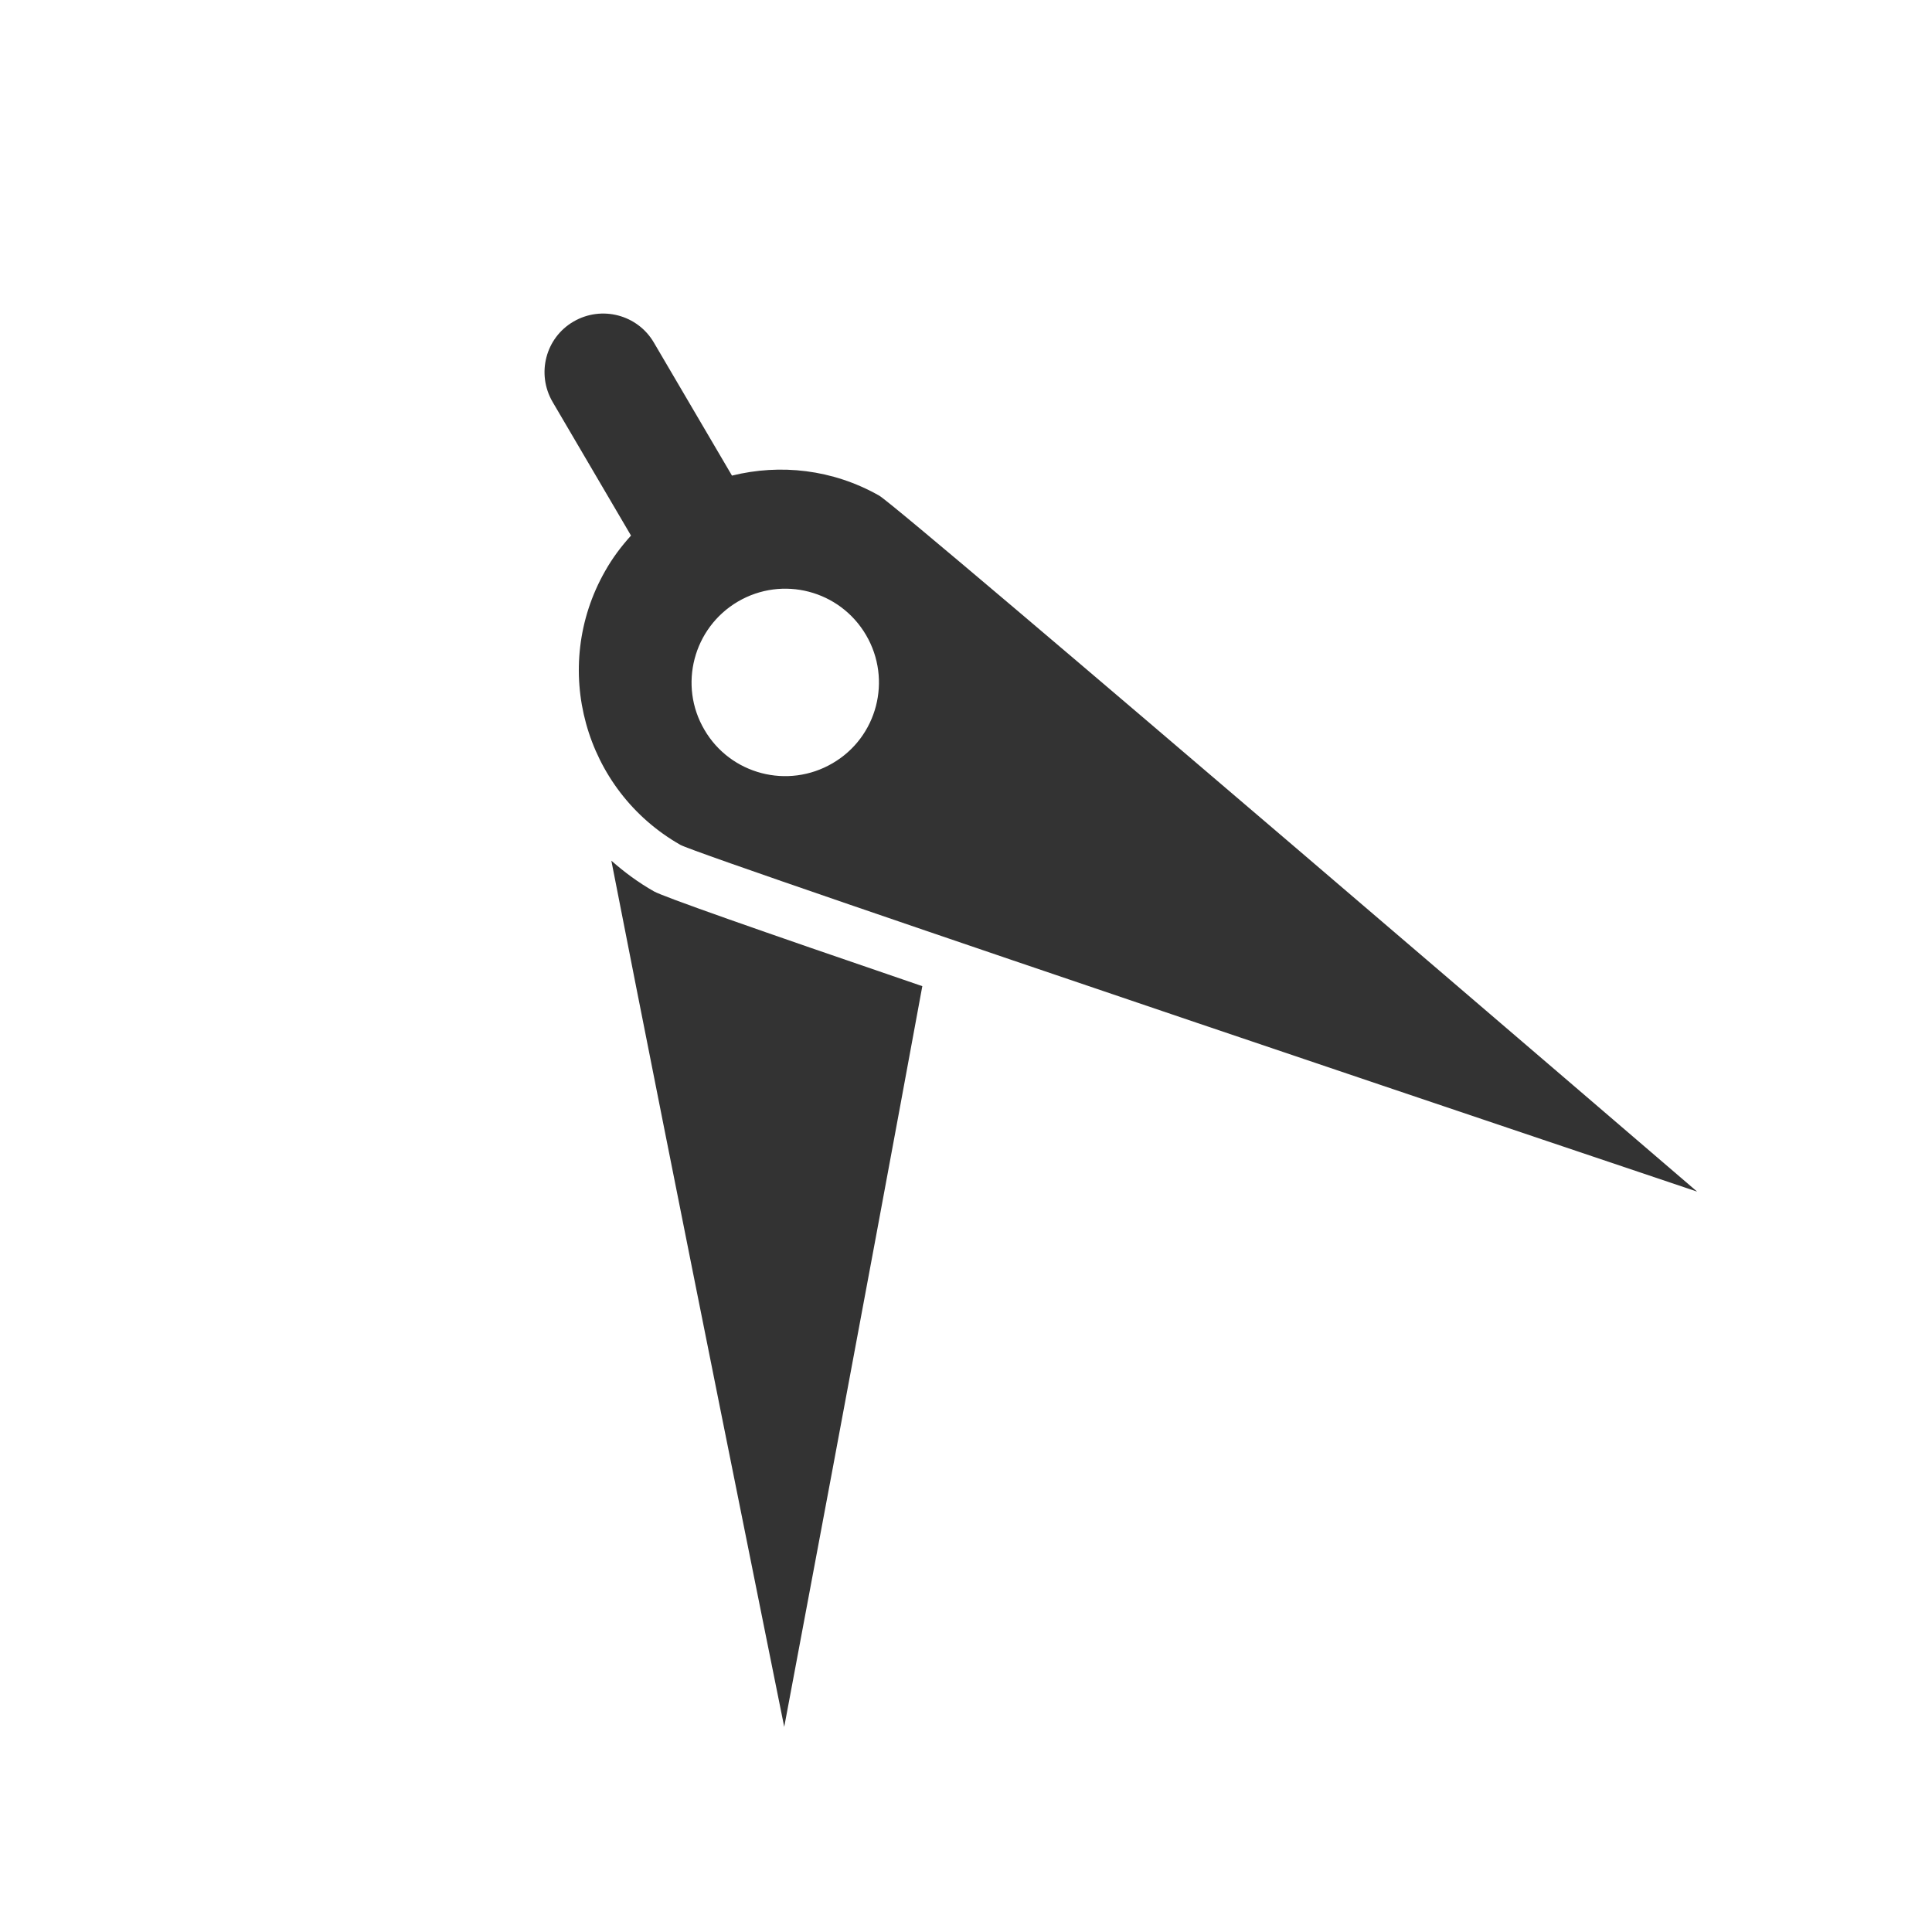 <?xml version="1.0" encoding="utf-8"?>
<!-- Generator: Adobe Illustrator 16.0.0, SVG Export Plug-In . SVG Version: 6.00 Build 0)  -->
<!DOCTYPE svg PUBLIC "-//W3C//DTD SVG 1.1//EN" "http://www.w3.org/Graphics/SVG/1.1/DTD/svg11.dtd">
<svg version="1.1" id="Vrstva_1" xmlns="http://www.w3.org/2000/svg" xmlns:xlink="http://www.w3.org/1999/xlink" x="0px" y="0px" viewBox="0 0 115 115" enable-background="new 0 0 115 115" xml:space="preserve">
<g display="none">
	<path display="inline" fill="#ED7B23" d="M57.5,5C86.45,5,110,28.55,110,57.5c0,28.95-23.55,52.5-52.5,52.5
		C28.55,110,5,86.45,5,57.5C5,28.55,28.55,5,57.5,5 M57.5,0C25.74,0,0,25.74,0,57.5C0,89.26,25.74,115,57.5,115
		c31.76,0,57.5-25.74,57.5-57.5C115,25.74,89.26,0,57.5,0L57.5,0z"/>
</g>
<g>
	<path fill="#333333" d="M36.39,51.23c3.52,18.04,10.29,51.56,10.29,51.56s4.81-25.55,8.22-44.09c-10.1-3.45-15.45-5.34-15.97-5.64
		C38.01,52.54,37.17,51.92,36.39,51.23z"/>
	<path fill="#333333" d="M101.02,70.93c0,0-47.39-40.69-48.69-41.43c-2.77-1.57-5.89-1.9-8.76-1.19l-4.65-7.92
		c-0.97-1.66-3.11-2.22-4.78-1.25s-2.22,3.11-1.25,4.78l4.67,7.96c-0.58,0.64-1.1,1.33-1.54,2.11c-3.27,5.74-1.25,13.04,4.48,16.3
		C41.8,51.02,101.02,70.93,101.02,70.93z M43.92,35.81c2.66-1.56,6.07-0.67,7.63,1.99c1.56,2.66,0.67,6.08-1.99,7.63
		c-2.66,1.56-6.08,0.67-7.63-1.99C40.37,40.79,41.27,37.37,43.92,35.81z"/>
</g>
</svg>
